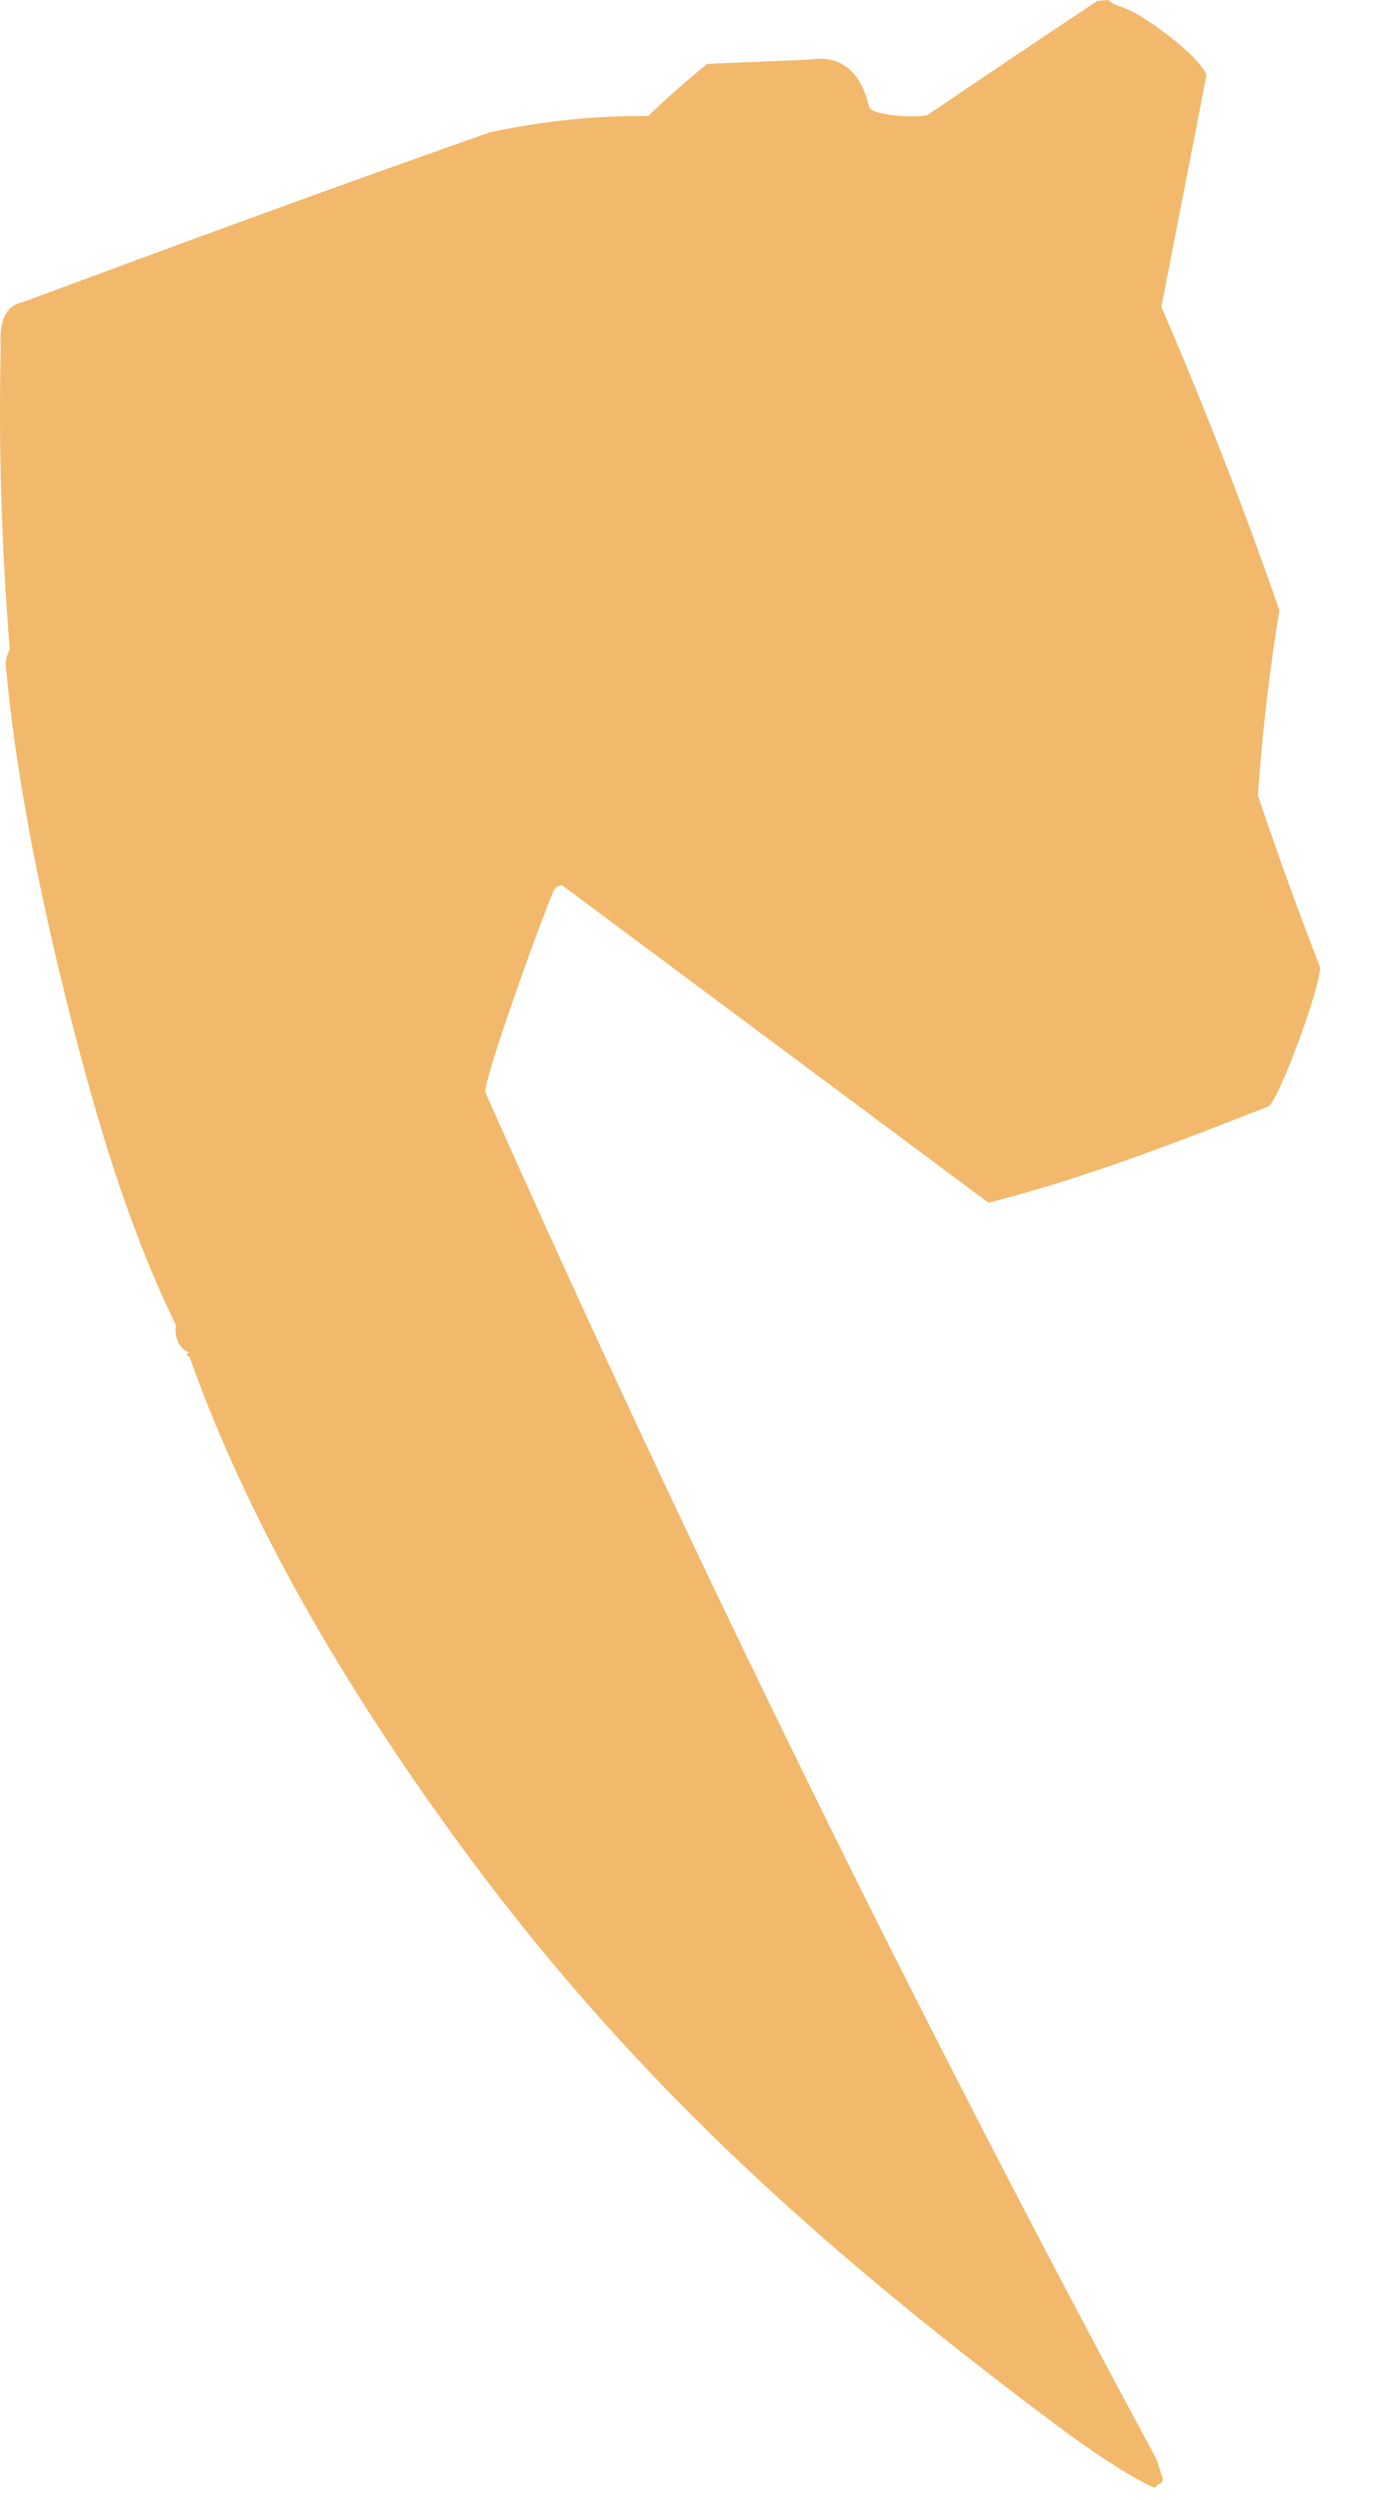 <?xml version="1.0" encoding="utf-8"?>
<svg xmlns="http://www.w3.org/2000/svg" fill="none" height="100%" overflow="visible" preserveAspectRatio="none" style="display: block;" viewBox="0 0 11 20" width="100%">
<path d="M9.015 0.073C9.156 0.125 9.6 0.449 9.652 0.601L9.291 2.455C9.635 3.252 9.95 4.061 10.235 4.882C10.154 5.377 10.097 5.871 10.063 6.362C10.218 6.823 10.383 7.28 10.56 7.735C10.574 7.862 10.247 8.764 10.151 8.849C9.441 9.128 8.669 9.428 7.908 9.621L4.499 7.083C4.465 7.083 4.441 7.099 4.428 7.129C4.332 7.346 3.857 8.661 3.884 8.741C5.538 12.46 7.328 16.103 9.253 19.674L9.303 19.833C9.303 19.833 9.298 19.874 9.268 19.869C9.253 19.887 9.239 19.902 9.232 19.899C8.976 19.782 8.61 19.52 8.373 19.34C6.512 17.94 5.001 16.581 3.624 14.68C2.778 13.513 1.998 12.21 1.516 10.854C1.486 10.842 1.486 10.83 1.516 10.818C1.433 10.799 1.391 10.684 1.408 10.601C1.004 9.773 0.742 8.854 0.52 7.957C0.311 7.11 0.124 6.188 0.046 5.319C0.043 5.279 0.058 5.236 0.078 5.192C0.013 4.39 -0.013 3.584 0.006 2.776C-0.009 2.561 0.05 2.441 0.185 2.416C1.42 1.957 2.67 1.497 3.921 1.058C4.339 0.968 4.76 0.924 5.186 0.928C5.336 0.782 5.495 0.643 5.658 0.511L6.472 0.477C6.723 0.437 6.885 0.564 6.954 0.858C6.986 0.933 7.384 0.943 7.422 0.919C7.872 0.613 8.324 0.31 8.777 0.008L8.87 0C8.902 0.044 8.986 0.052 9.013 0.073H9.015Z" fill="#F2B96C" id="Vector"/>
</svg>